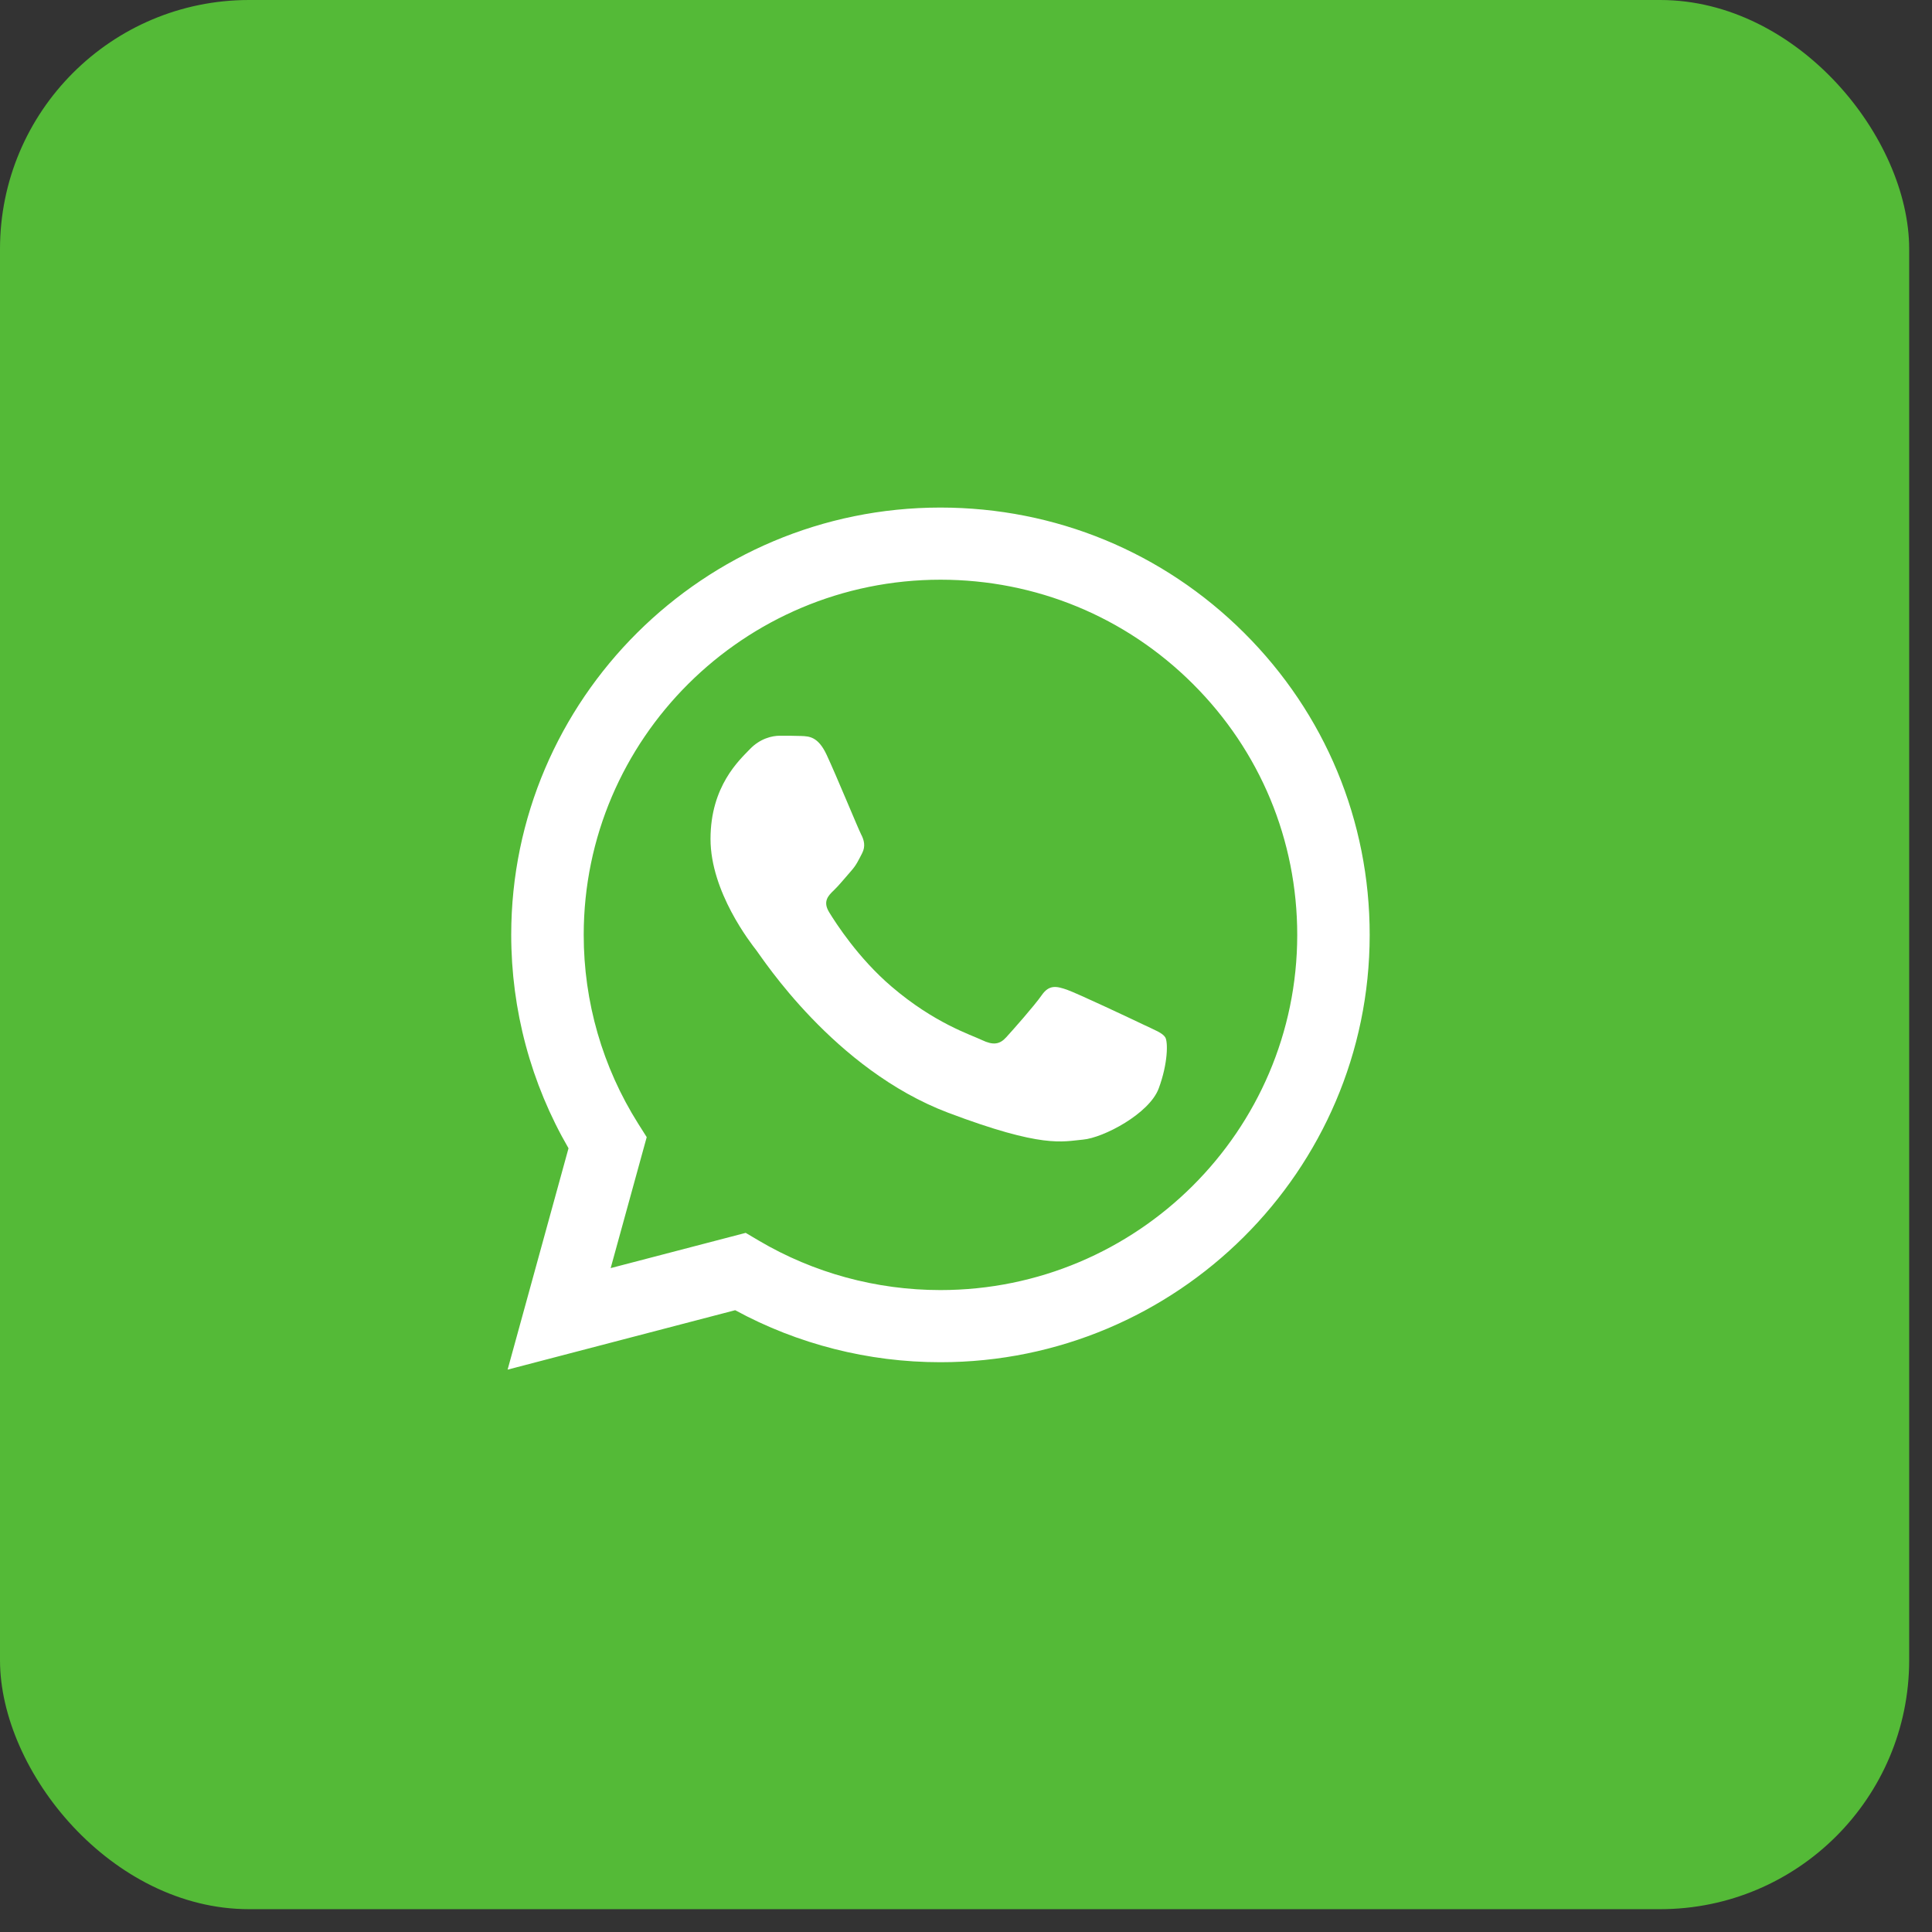 <?xml version="1.0" encoding="UTF-8"?> <svg xmlns="http://www.w3.org/2000/svg" width="38" height="38" viewBox="0 0 38 38" fill="none"><rect x="0" y="0" width="38" height="38" fill="#333333" stroke="none"/><rect width="37.551" height="37.551" rx="4.898" fill="#54BA37"></rect><path d="M10.055 18.384C10.055 19.865 10.443 21.311 11.182 22.585L9.984 26.939L14.46 25.77C15.693 26.44 17.081 26.793 18.494 26.793H18.498C23.151 26.793 26.938 23.024 26.94 18.391C26.941 16.146 26.064 14.035 24.47 12.447C22.876 10.859 20.756 9.984 18.498 9.983C13.844 9.983 10.057 13.752 10.055 18.384ZM12.72 22.366L12.553 22.102C11.851 20.989 11.48 19.704 11.481 18.385C11.482 14.534 14.63 11.402 18.5 11.402C20.375 11.403 22.137 12.13 23.461 13.45C24.786 14.77 25.515 16.524 25.515 18.391C25.513 22.241 22.365 25.374 18.498 25.374H18.495C17.236 25.374 16.001 25.037 14.924 24.401L14.667 24.249L12.011 24.942L12.72 22.366V22.366Z" fill="url(#paint0_linear_2498_52)"></path><path d="M16.257 14.842C16.091 14.489 15.917 14.482 15.76 14.476C15.631 14.471 15.484 14.471 15.337 14.471C15.189 14.471 14.95 14.524 14.748 14.736C14.545 14.948 13.975 15.46 13.975 16.501C13.975 17.543 14.766 18.549 14.876 18.691C14.987 18.832 16.404 21.037 18.649 21.886C20.515 22.591 20.895 22.451 21.299 22.415C21.704 22.38 22.606 21.904 22.79 21.409C22.974 20.915 22.974 20.491 22.919 20.403C22.864 20.315 22.717 20.262 22.496 20.156C22.275 20.05 21.189 19.538 20.987 19.467C20.784 19.397 20.637 19.361 20.49 19.573C20.342 19.785 19.919 20.262 19.79 20.403C19.662 20.544 19.533 20.562 19.312 20.456C19.091 20.35 18.38 20.127 17.536 19.405C16.879 18.844 16.436 18.151 16.307 17.94C16.178 17.728 16.293 17.613 16.404 17.508C16.503 17.413 16.625 17.261 16.735 17.137C16.846 17.013 16.882 16.925 16.956 16.784C17.03 16.643 16.993 16.519 16.938 16.413C16.882 16.307 16.453 15.261 16.257 14.842Z" fill="white"></path><defs><linearGradient id="paint0_linear_2498_52" x1="857.779" y1="1705.57" x2="857.779" y2="9.983" gradientUnits="userSpaceOnUse"><stop stop-color="#F9F9F9"></stop><stop offset="1" stop-color="white"></stop></linearGradient></defs></svg> 